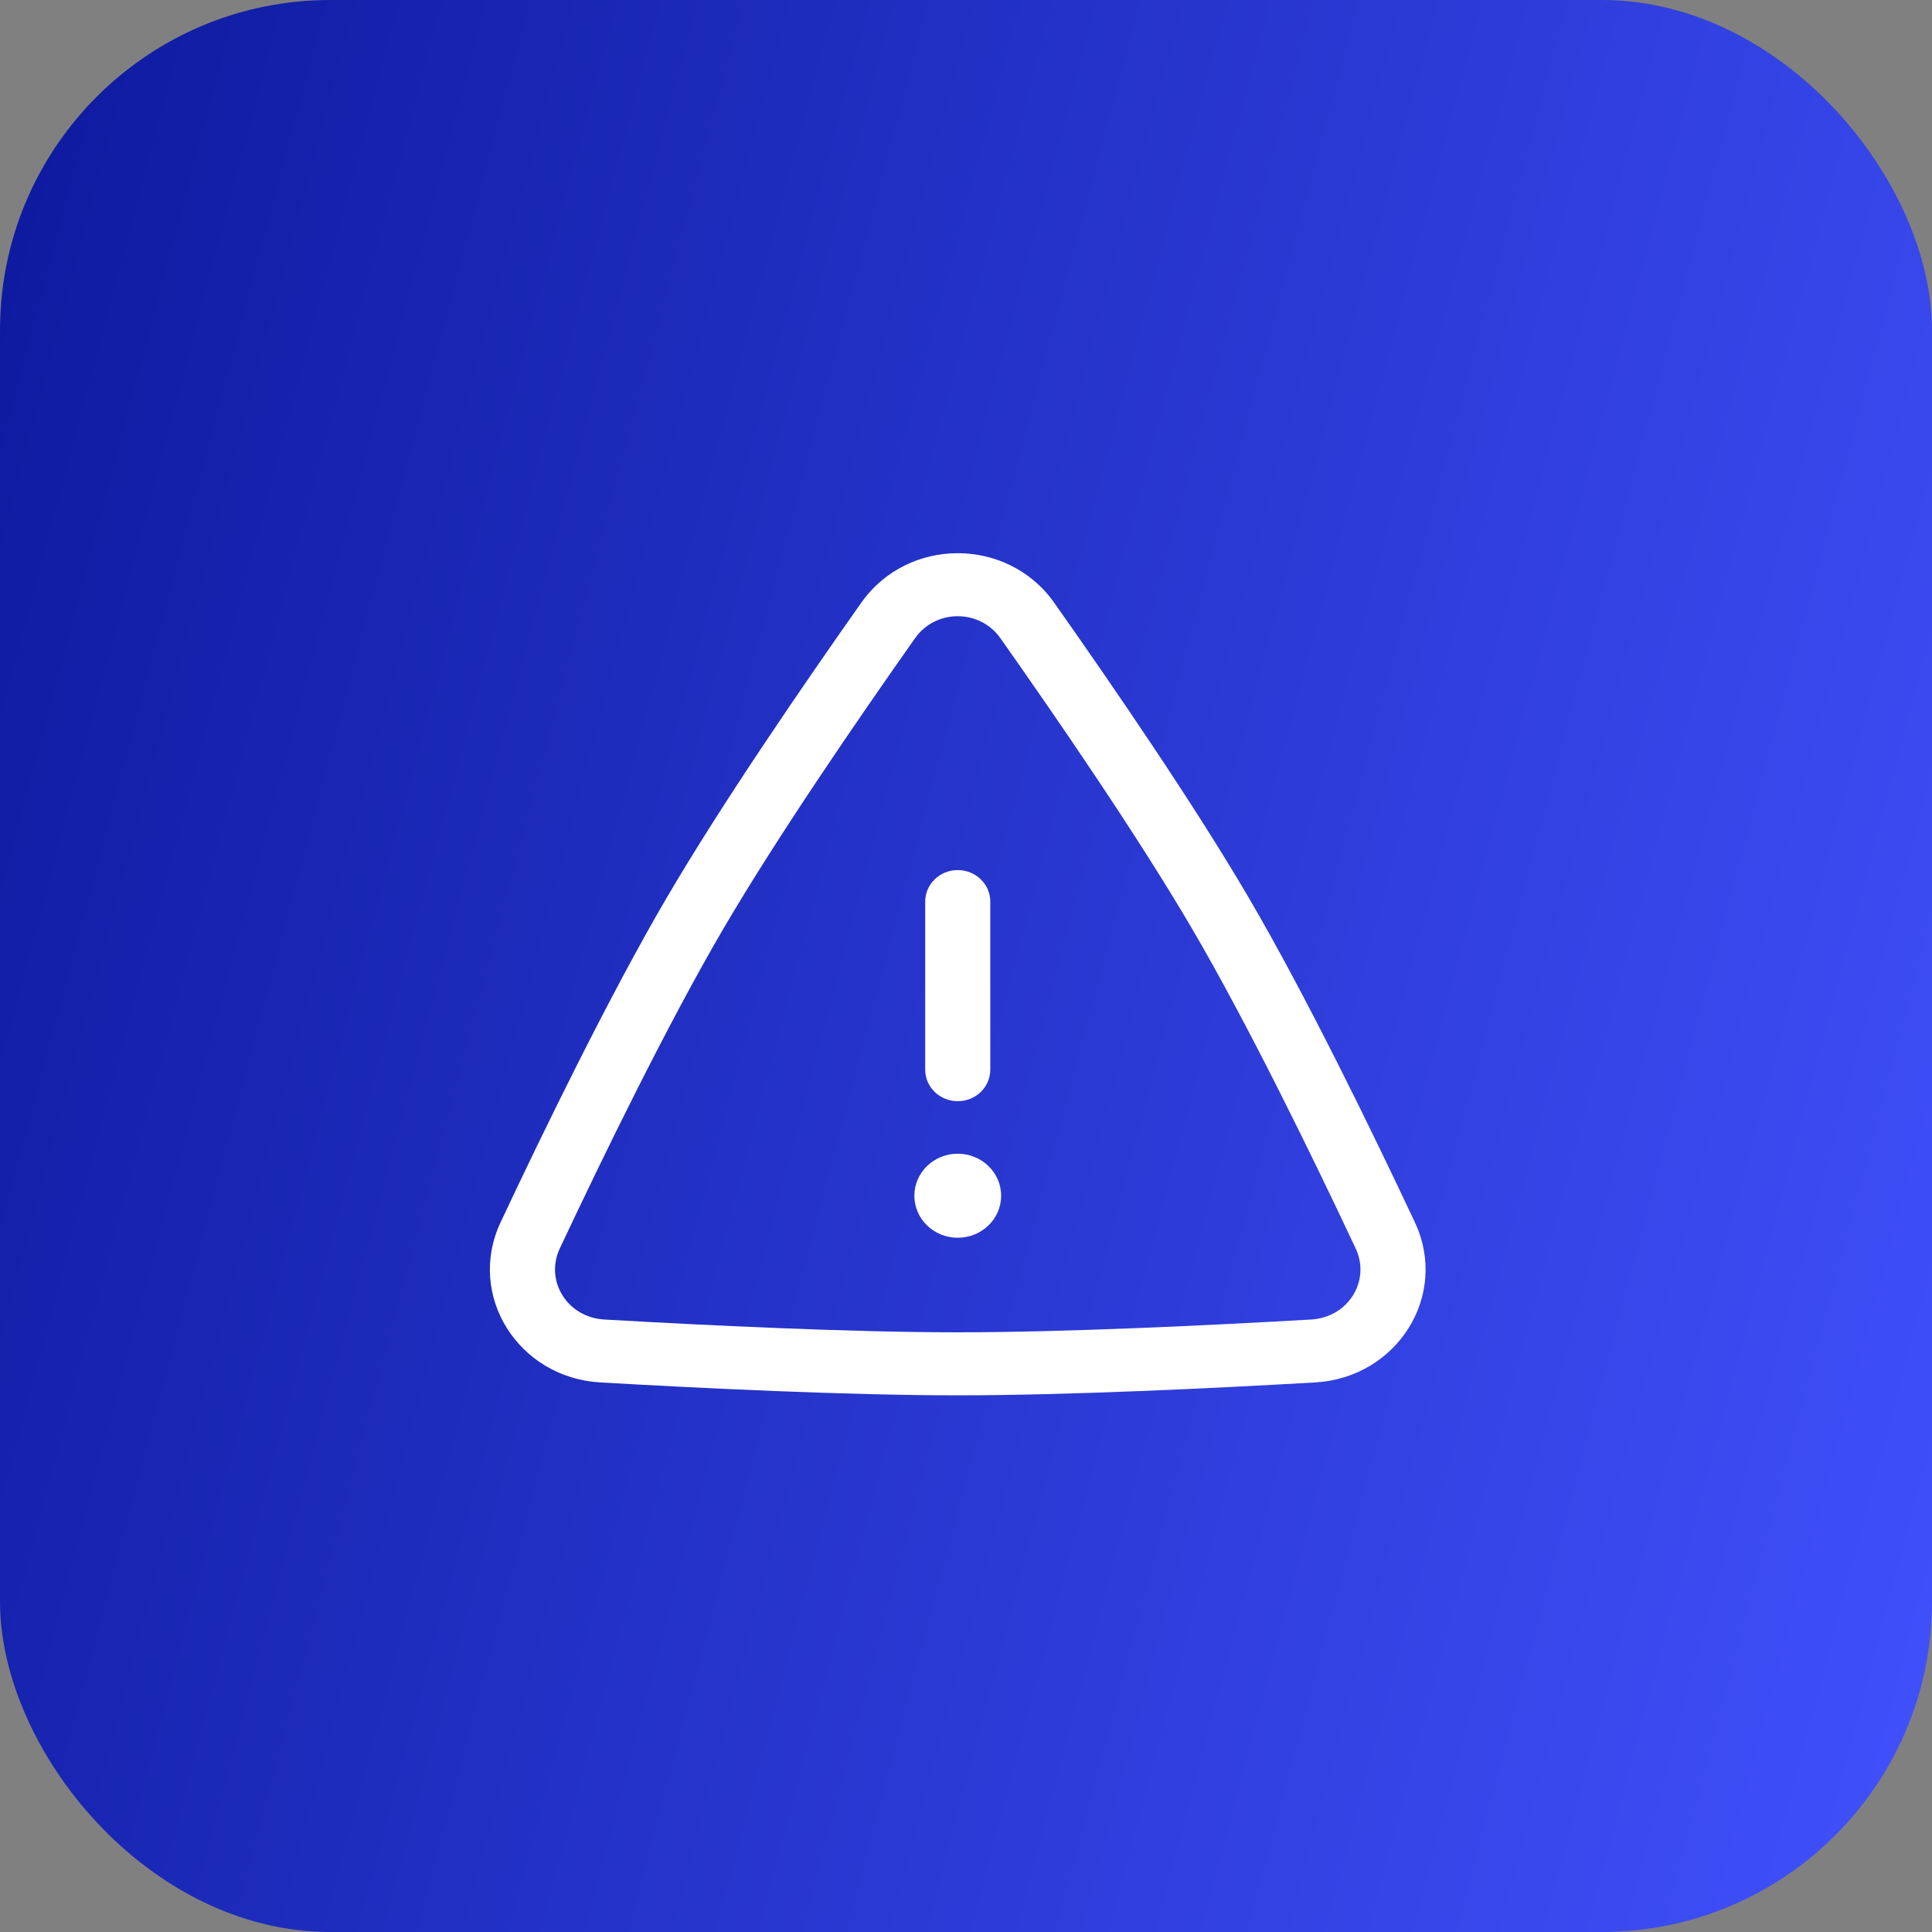 <?xml version="1.0" encoding="UTF-8"?> <svg xmlns="http://www.w3.org/2000/svg" width="117" height="117" viewBox="0 0 117 117" fill="none"><rect x="0" y="0" width="117" height="117" fill="#808080" stroke="none"/><rect width="117" height="117" rx="20" fill="url(#paint0_linear_614_164)"></rect><path fill-rule="evenodd" clip-rule="evenodd" d="M58 52.691C59.088 52.691 59.971 53.546 59.971 54.6V64.779C59.971 65.833 59.088 66.687 58 66.687C56.912 66.687 56.029 65.833 56.029 64.779V54.6C56.029 53.546 56.912 52.691 58 52.691Z" fill="white"></path><path d="M60.628 72.413C60.628 73.818 59.451 74.957 58 74.957C56.549 74.957 55.373 73.818 55.373 72.413C55.373 71.007 56.549 69.868 58 69.868C59.451 69.868 60.628 71.007 60.628 72.413Z" fill="white"></path><path fill-rule="evenodd" clip-rule="evenodd" d="M52.157 36.501C54.979 32.5 61.019 32.5 63.841 36.501C67.341 41.463 72.294 48.681 75.608 54.341C79.087 60.282 83.048 68.415 85.683 74.02C87.758 78.432 84.628 83.432 79.643 83.719C73.501 84.072 64.677 84.5 57.999 84.5C51.321 84.5 42.497 84.072 36.356 83.719C31.371 83.432 28.241 78.432 30.316 74.02C32.951 68.415 36.912 60.282 40.39 54.341C43.704 48.681 48.658 41.463 52.157 36.501ZM60.587 38.654C59.33 36.871 56.669 36.871 55.411 38.654C51.916 43.61 47.044 50.714 43.818 56.224C40.433 62.006 36.533 70.005 33.902 75.602C32.979 77.564 34.355 79.78 36.589 79.908C42.724 80.261 51.447 80.683 57.999 80.683C64.551 80.683 73.275 80.261 79.409 79.908C81.644 79.78 83.019 77.564 82.097 75.602C79.465 70.005 75.566 62.006 72.18 56.224C68.954 50.714 64.082 43.61 60.587 38.654Z" fill="white"></path><defs><linearGradient id="paint0_linear_614_164" x1="-2.421" y1="15.795" x2="130.71" y2="51.112" gradientUnits="userSpaceOnUse"><stop stop-color="#0D1A9F"></stop><stop offset="1" stop-color="#4050FA"></stop></linearGradient></defs></svg> 